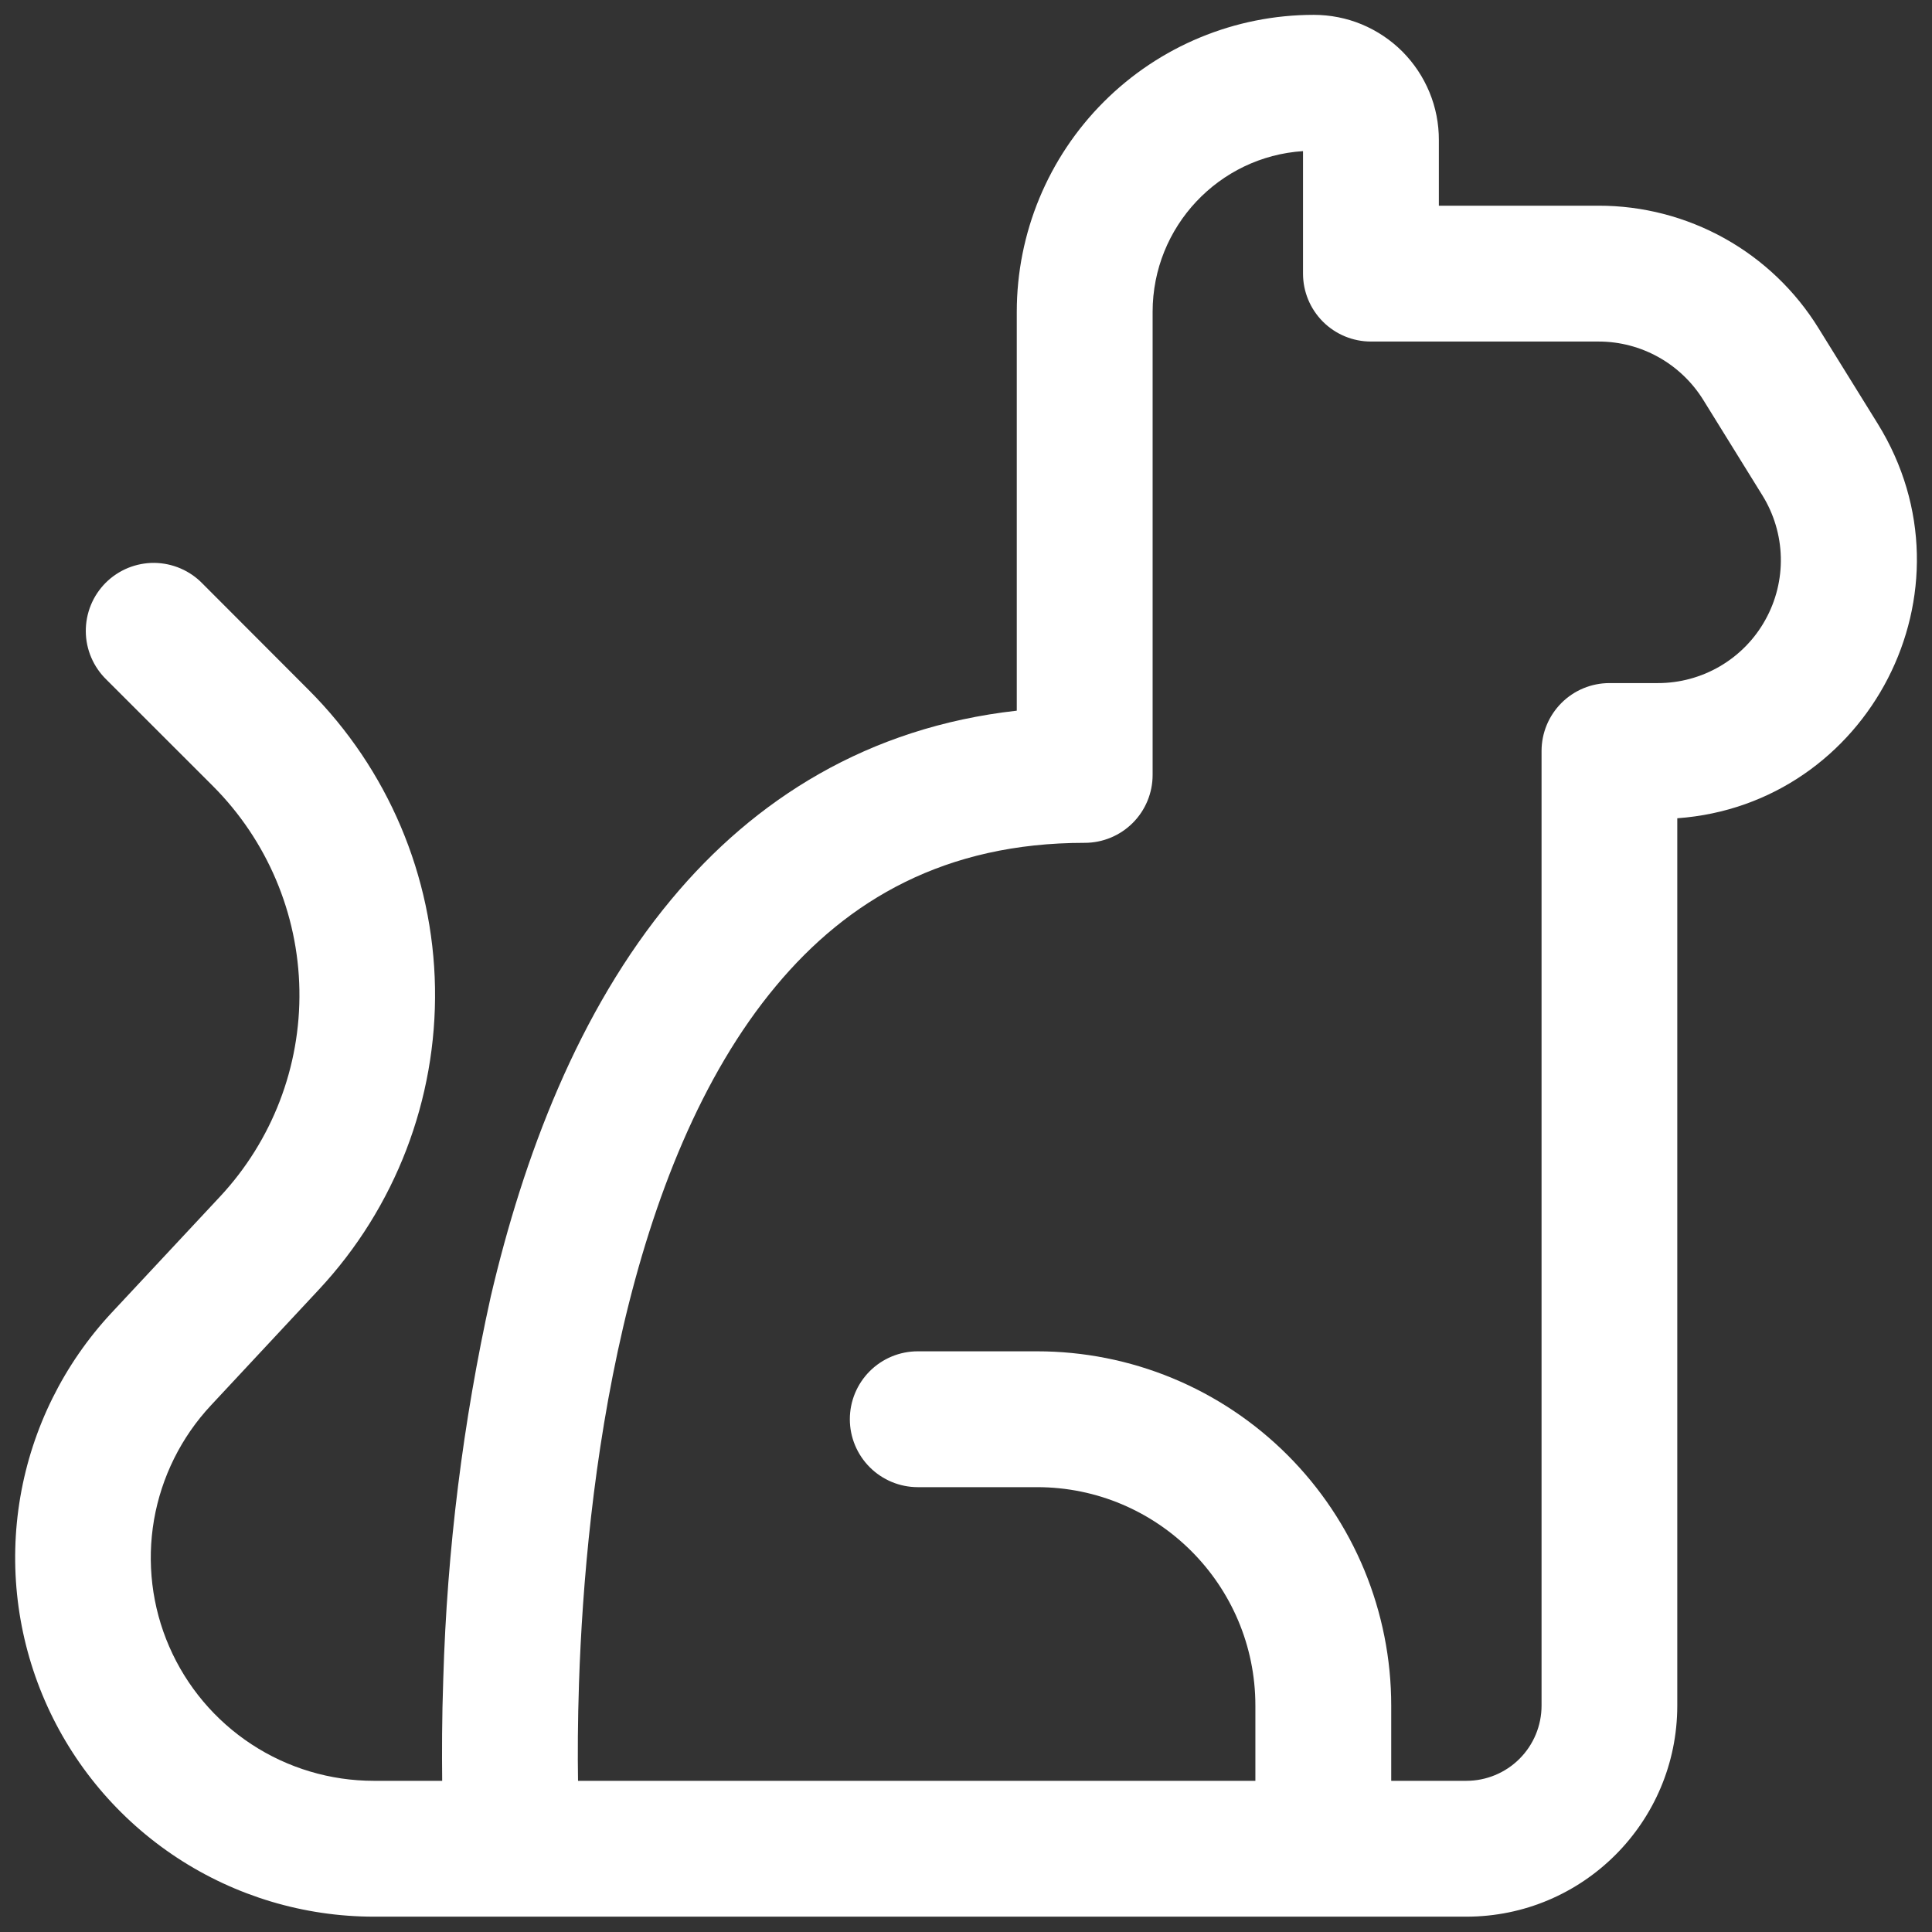 <svg width="32" height="32" viewBox="0 0 32 32" fill="none" xmlns="http://www.w3.org/2000/svg">
<rect x="0" y="0" width="32" height="32" fill="#333333" stroke="none"/>
<path d="M6.19 31.746H24.287C26.217 31.746 27.781 30.18 27.781 28.25V13.553C30.947 13.325 32.812 9.782 31.1 7.016L30.121 5.437C29.738 4.816 29.201 4.303 28.564 3.948C27.926 3.593 27.208 3.406 26.478 3.407H23.832V2.321C23.833 2.048 23.78 1.778 23.676 1.527C23.572 1.275 23.419 1.046 23.227 0.853C23.034 0.66 22.805 0.508 22.554 0.403C22.302 0.299 22.032 0.246 21.76 0.246C20.456 0.246 19.204 0.764 18.282 1.687C17.36 2.609 16.841 3.86 16.841 5.165V11.771C14.376 12.047 12.499 13.238 11.122 14.894C9.574 16.752 8.669 19.166 8.129 21.473C7.668 23.553 7.404 25.674 7.342 27.804C7.319 28.461 7.319 29.037 7.324 29.496H6.192C5.472 29.496 4.768 29.286 4.166 28.891C3.564 28.496 3.09 27.934 2.803 27.273C2.516 26.613 2.429 25.883 2.551 25.173C2.674 24.464 3.001 23.805 3.492 23.279L5.285 21.356C6.548 20.001 7.236 18.209 7.205 16.358C7.173 14.506 6.423 12.739 5.114 11.429L3.355 9.667C3.251 9.559 3.127 9.474 2.99 9.415C2.853 9.356 2.705 9.325 2.556 9.323C2.406 9.322 2.258 9.351 2.12 9.407C1.982 9.464 1.856 9.547 1.75 9.653C1.645 9.759 1.561 9.884 1.505 10.022C1.448 10.161 1.42 10.309 1.421 10.458C1.422 10.607 1.453 10.755 1.512 10.892C1.571 11.03 1.657 11.154 1.764 11.258L3.526 13.019C4.423 13.917 4.937 15.128 4.959 16.397C4.981 17.666 4.509 18.893 3.643 19.821L1.847 21.745C1.058 22.592 0.533 23.651 0.337 24.791C0.141 25.933 0.282 27.106 0.743 28.168C1.204 29.23 1.965 30.134 2.933 30.77C3.9 31.405 5.032 31.745 6.19 31.746ZM21.582 2.503V4.532C21.582 4.831 21.701 5.117 21.912 5.328C22.123 5.539 22.409 5.657 22.707 5.657H26.478C27.183 5.657 27.837 6.022 28.211 6.623L29.189 8.202C29.381 8.511 29.487 8.865 29.496 9.228C29.505 9.592 29.416 9.951 29.239 10.268C29.063 10.586 28.804 10.85 28.491 11.034C28.177 11.218 27.82 11.315 27.457 11.314H26.658C26.36 11.314 26.074 11.432 25.863 11.643C25.652 11.854 25.533 12.14 25.533 12.439V28.25C25.533 28.58 25.402 28.897 25.168 29.131C24.934 29.365 24.617 29.496 24.287 29.496H23.043V28.25C23.043 27.479 22.891 26.716 22.597 26.004C22.302 25.292 21.87 24.645 21.325 24.1C20.78 23.555 20.134 23.123 19.422 22.828C18.71 22.533 17.947 22.382 17.177 22.382H15.201C14.903 22.382 14.617 22.5 14.406 22.711C14.195 22.922 14.076 23.208 14.076 23.507C14.076 23.805 14.195 24.091 14.406 24.302C14.617 24.513 14.903 24.632 15.201 24.632H17.177C19.172 24.632 20.793 26.252 20.793 28.25V29.496H9.574C9.567 29.062 9.569 28.513 9.59 27.878C9.644 26.254 9.826 24.11 10.321 21.983C10.82 19.841 11.619 17.81 12.85 16.334C14.045 14.898 15.662 13.96 17.966 13.96C18.265 13.96 18.551 13.841 18.762 13.63C18.973 13.419 19.091 13.133 19.091 12.835V5.165C19.091 3.752 20.192 2.593 21.582 2.503Z" fill="white"/>
</svg>
